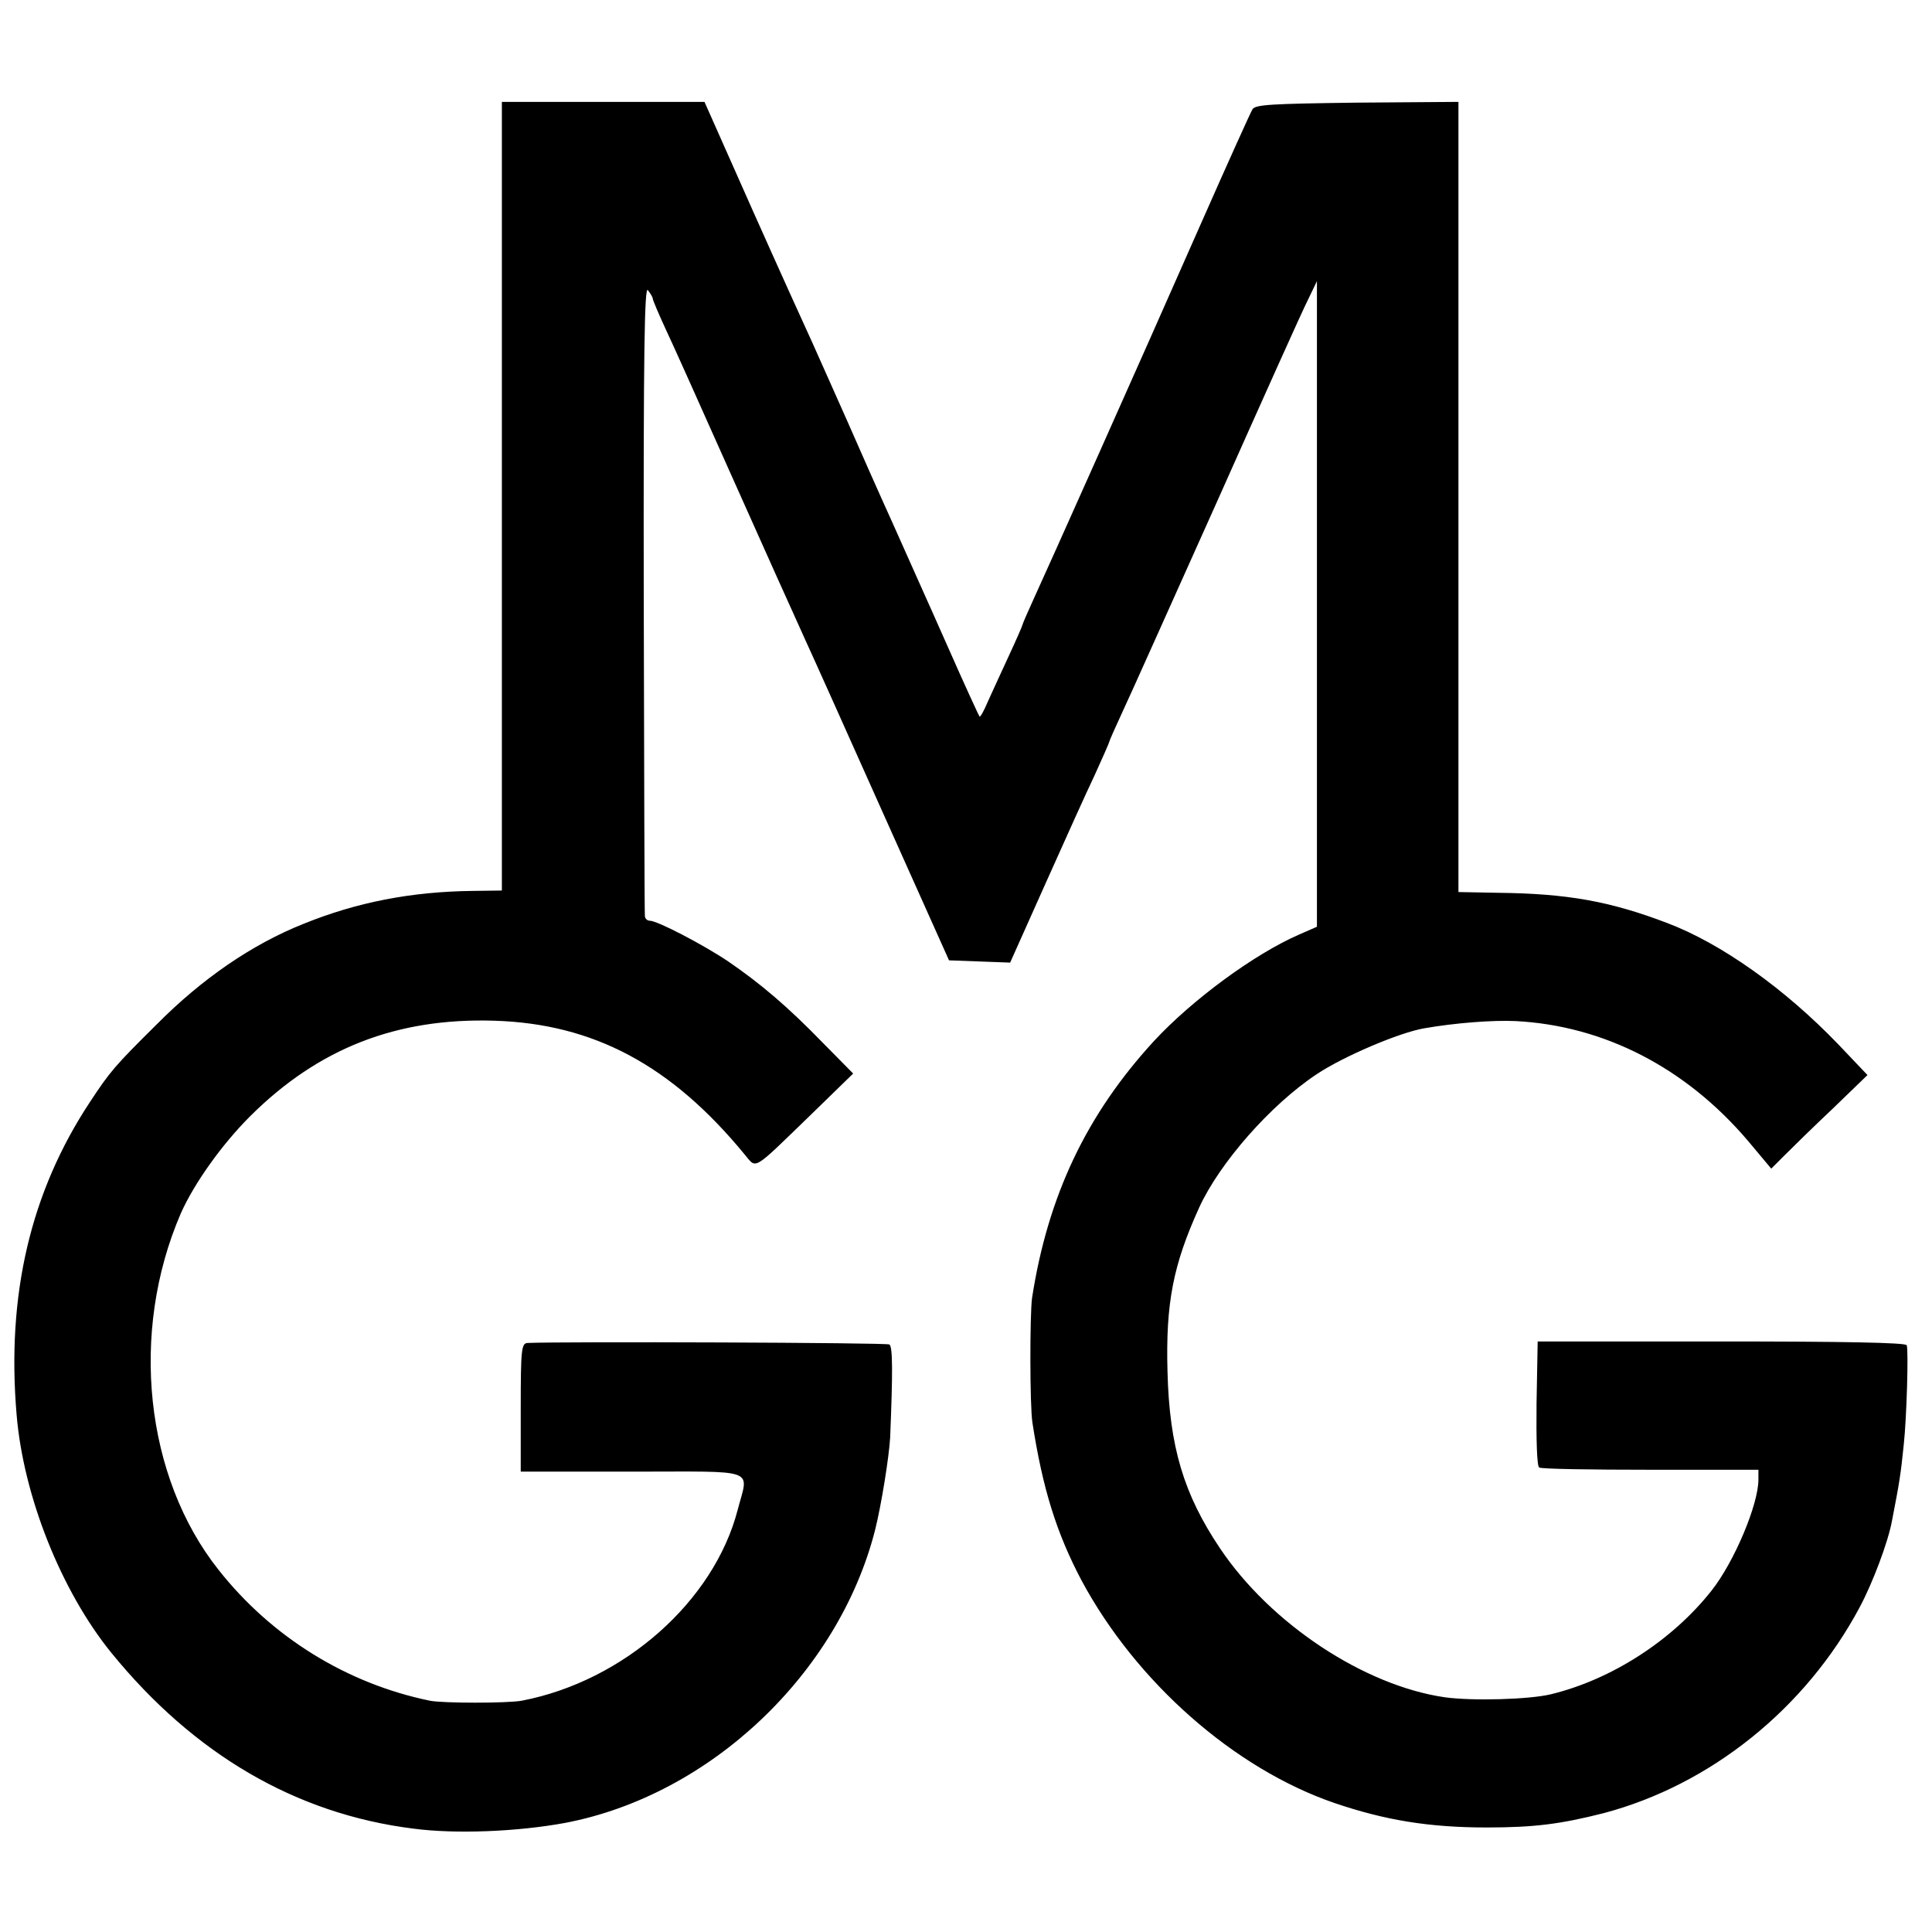 <?xml version="1.0" standalone="no"?>
<!DOCTYPE svg PUBLIC "-//W3C//DTD SVG 20010904//EN"
 "http://www.w3.org/TR/2001/REC-SVG-20010904/DTD/svg10.dtd">
<svg version="1.0" xmlns="http://www.w3.org/2000/svg"
 width="512pt" height="512pt" viewBox="0 0 512 512"
 preserveAspectRatio="xMidYMid meet">
<g transform="translate(0,512) scale(0.1,-0.1)"
fill="#000000" stroke="none">
<path d="M1330 3805 l0 -1045 -77 -1 c-164 -2 -307 -30 -448 -87 -136 -54
-269 -145 -390 -267 -111 -110 -123 -124 -177 -206 -157 -238 -221 -510 -194
-828 18 -216 118 -467 251 -631 219 -269 489 -427 800 -466 113 -15 277 -8
402 15 385 73 725 396 822 776 17 68 37 194 40 245 7 172 7 241 -2 247 -8 5
-868 8 -959 4 -16 -1 -18 -16 -18 -171 l0 -170 295 0 c338 0 309 11 280 -101
-63 -243 -302 -454 -572 -506 -37 -7 -211 -7 -244 0 -219 45 -419 168 -560
347 -195 246 -236 629 -100 944 35 79 108 182 184 258 181 180 388 261 647
253 263 -8 469 -118 663 -354 33 -39 18 -48 175 104 l113 110 -79 80 c-94 97
-166 158 -252 217 -67 45 -188 108 -208 108 -7 0 -13 6 -13 13 -1 6 -2 386 -3
843 -1 656 2 828 11 815 7 -9 13 -19 13 -23 0 -3 15 -39 34 -80 19 -40 91
-201 161 -358 123 -275 157 -351 211 -470 14 -30 105 -233 202 -450 l177 -395
81 -3 81 -3 93 208 c51 114 110 245 132 291 21 46 38 85 38 87 0 2 15 36 34
77 19 40 131 291 251 558 119 267 227 508 241 535 l24 50 0 -856 0 -855 -48
-21 c-119 -52 -283 -173 -384 -282 -179 -195 -281 -410 -323 -681 -6 -46 -6
-285 1 -330 27 -175 64 -293 130 -418 145 -270 405 -499 670 -590 135 -46 252
-65 404 -65 126 0 196 9 310 38 283 75 535 277 678 545 34 63 76 174 86 230
20 103 23 122 31 200 8 73 13 252 8 265 -2 7 -171 10 -491 10 l-487 0 -3 -164
c-1 -97 1 -167 7 -170 5 -4 138 -6 295 -6 l286 0 0 -26 c0 -66 -64 -218 -124
-294 -104 -132 -265 -236 -426 -275 -58 -14 -208 -18 -281 -8 -214 31 -462
195 -596 395 -96 143 -134 269 -139 468 -5 182 15 283 84 435 54 118 189 272
311 353 70 47 220 111 286 122 80 14 181 22 242 19 233 -12 450 -123 615 -317
l62 -74 36 36 c20 20 77 76 128 124 l91 88 -77 81 c-142 148 -311 268 -454
322 -152 58 -266 78 -448 80 l-105 2 0 1047 0 1047 -269 -2 c-227 -3 -270 -5
-277 -18 -5 -8 -65 -141 -133 -295 -171 -388 -412 -927 -447 -1003 -16 -35
-29 -65 -29 -67 0 -2 -16 -39 -36 -82 -20 -43 -45 -98 -56 -122 -10 -24 -20
-42 -22 -40 -2 2 -41 87 -86 189 -45 102 -111 248 -145 325 -35 77 -89 199
-120 270 -32 72 -72 162 -90 202 -18 39 -91 200 -161 357 l-127 286 -268 0
-269 0 0 -1045z"/>
</g>
</svg>
